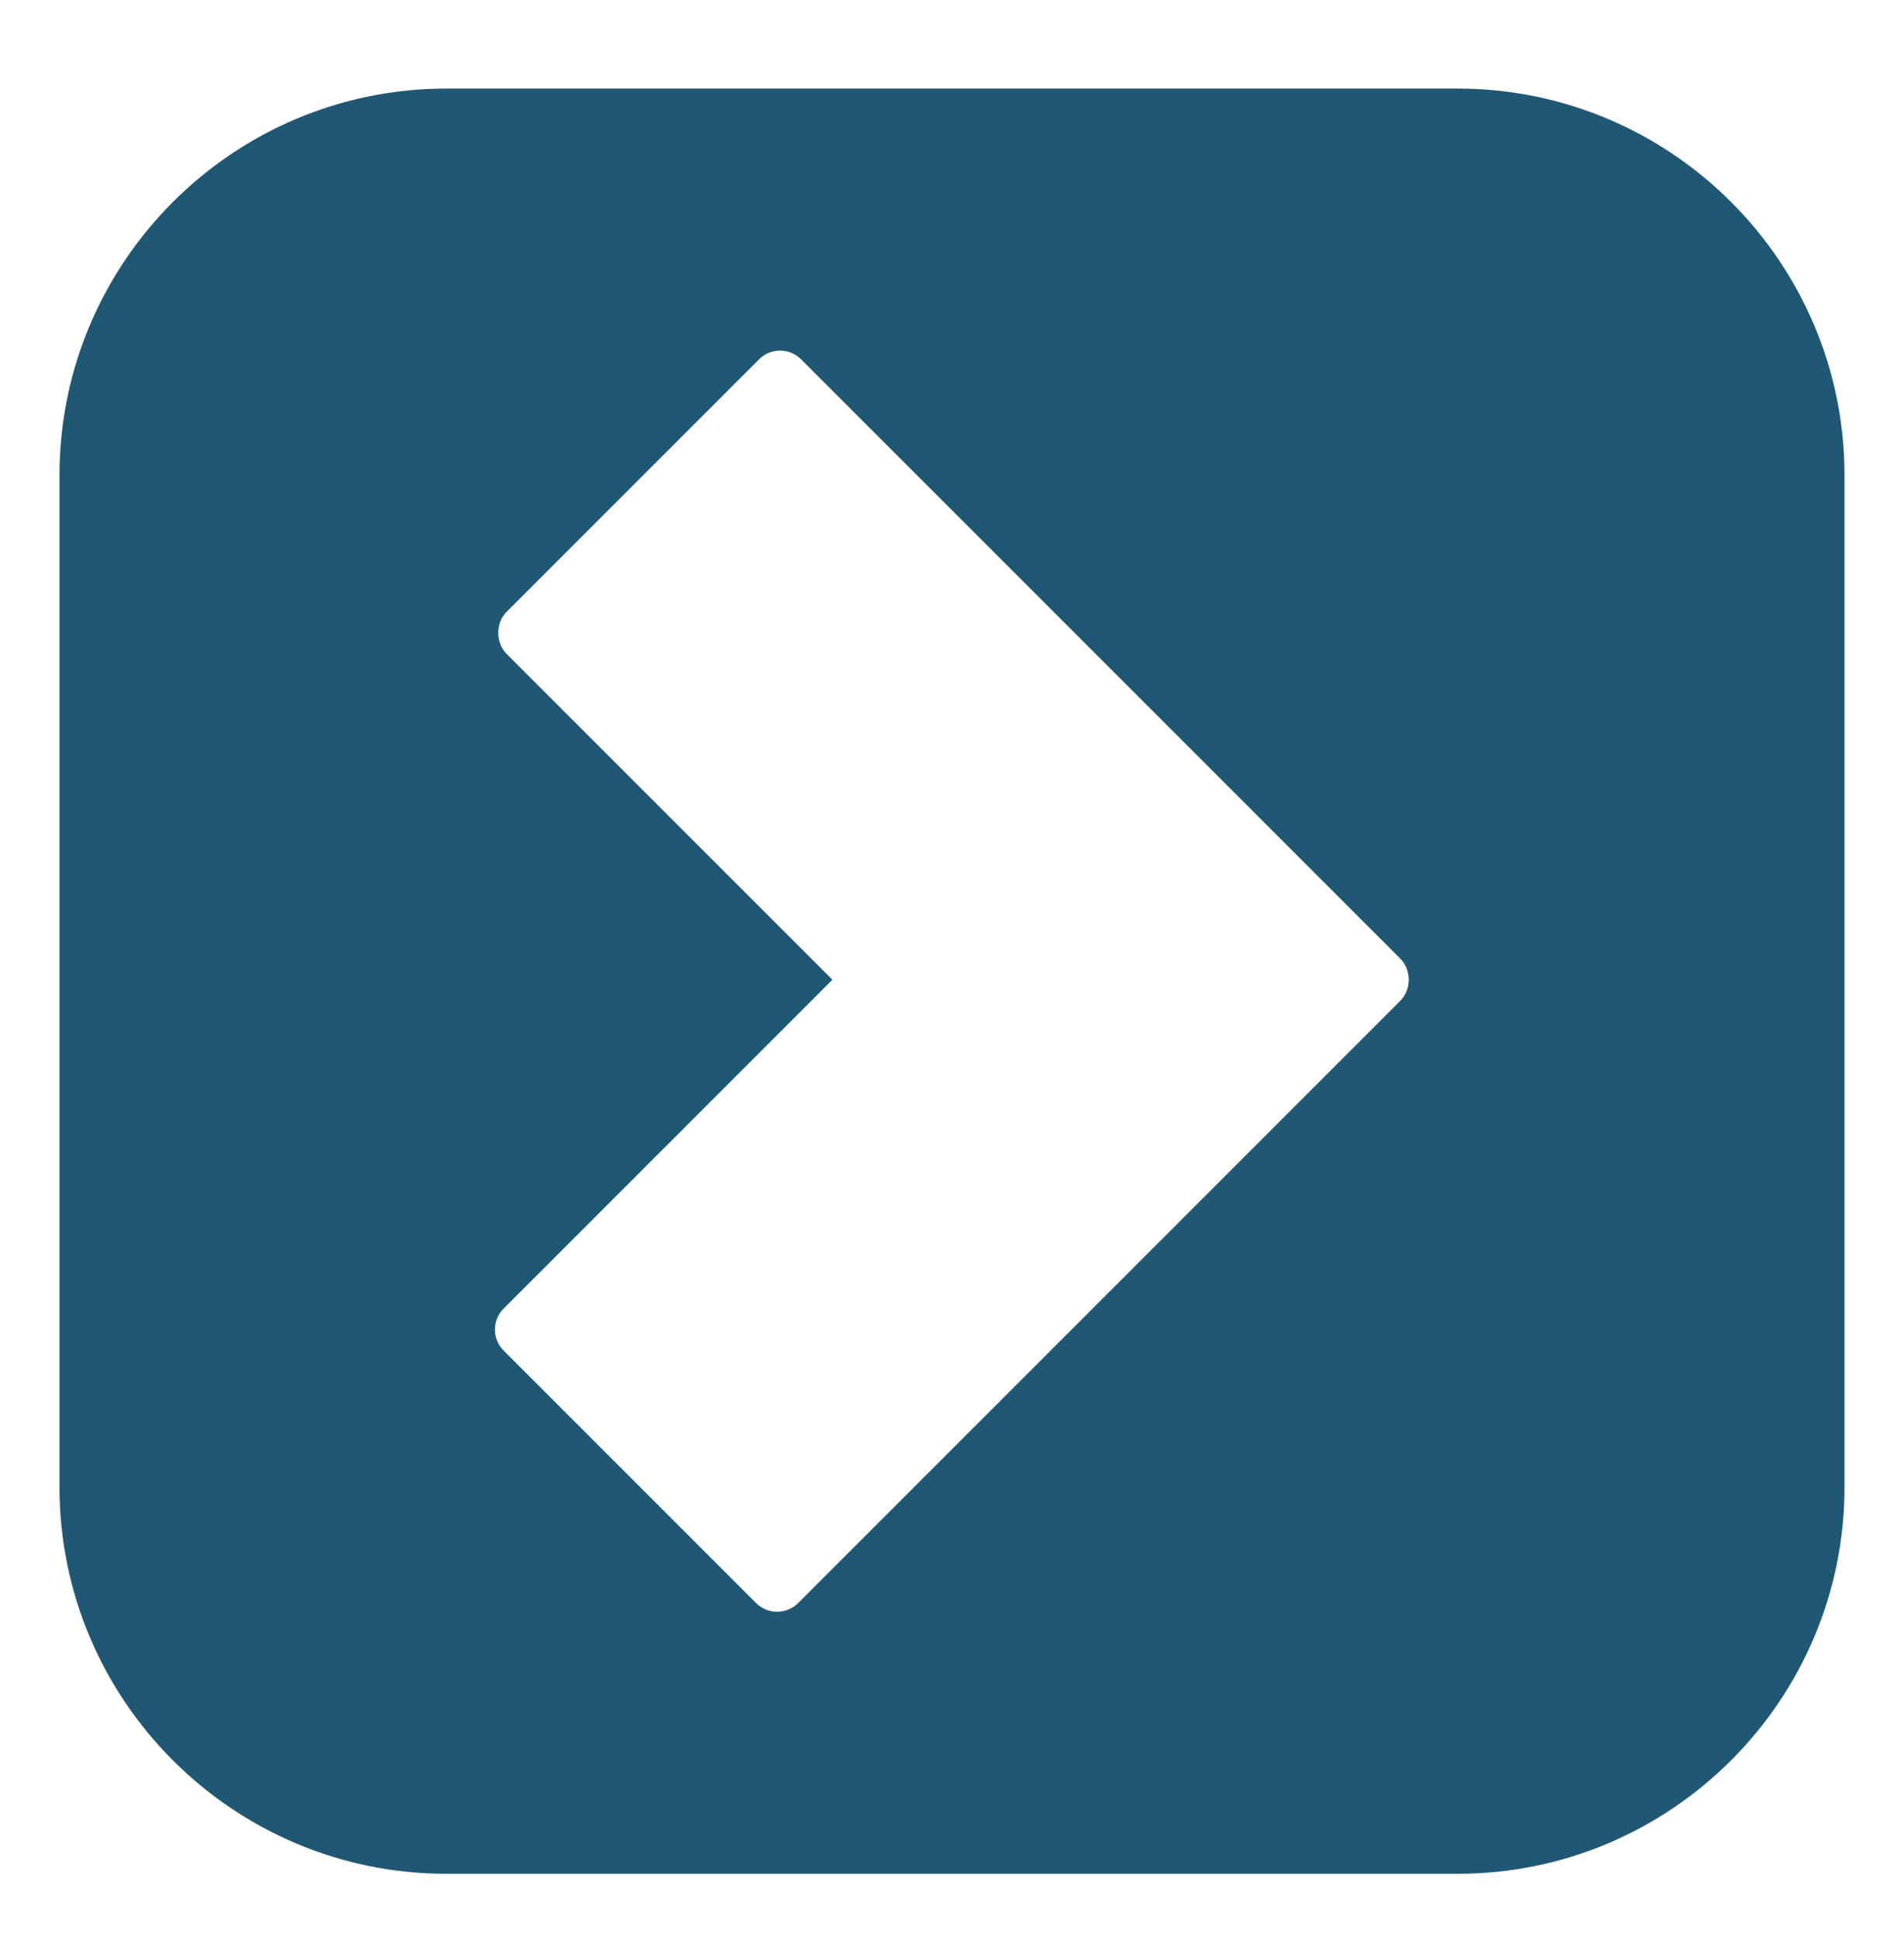 <svg width="58" height="59" viewBox="0 0 58 59" fill="none" xmlns="http://www.w3.org/2000/svg">
<path d="M56.188 14.479L56.188 45.291C56.188 51.787 50.902 57.072 44.406 57.072L13.594 57.072C7.098 57.072 1.812 51.787 1.812 45.291L1.812 14.479C1.812 7.983 7.098 2.698 13.594 2.698L44.406 2.698C50.902 2.698 56.188 7.983 56.188 14.479ZM23.122 10.945L15.432 18.635C15.093 18.975 15.093 19.576 15.432 19.916L25.357 29.841L15.342 39.856C15.171 40.026 15.076 40.256 15.076 40.496C15.076 40.736 15.171 40.968 15.342 41.137L23.031 48.826C23.386 49.18 23.959 49.18 24.313 48.826L42.658 30.481C42.998 30.142 42.998 29.54 42.658 29.2L24.403 10.945C24.048 10.591 23.476 10.591 23.122 10.945Z" fill="#205873"/>
</svg>
